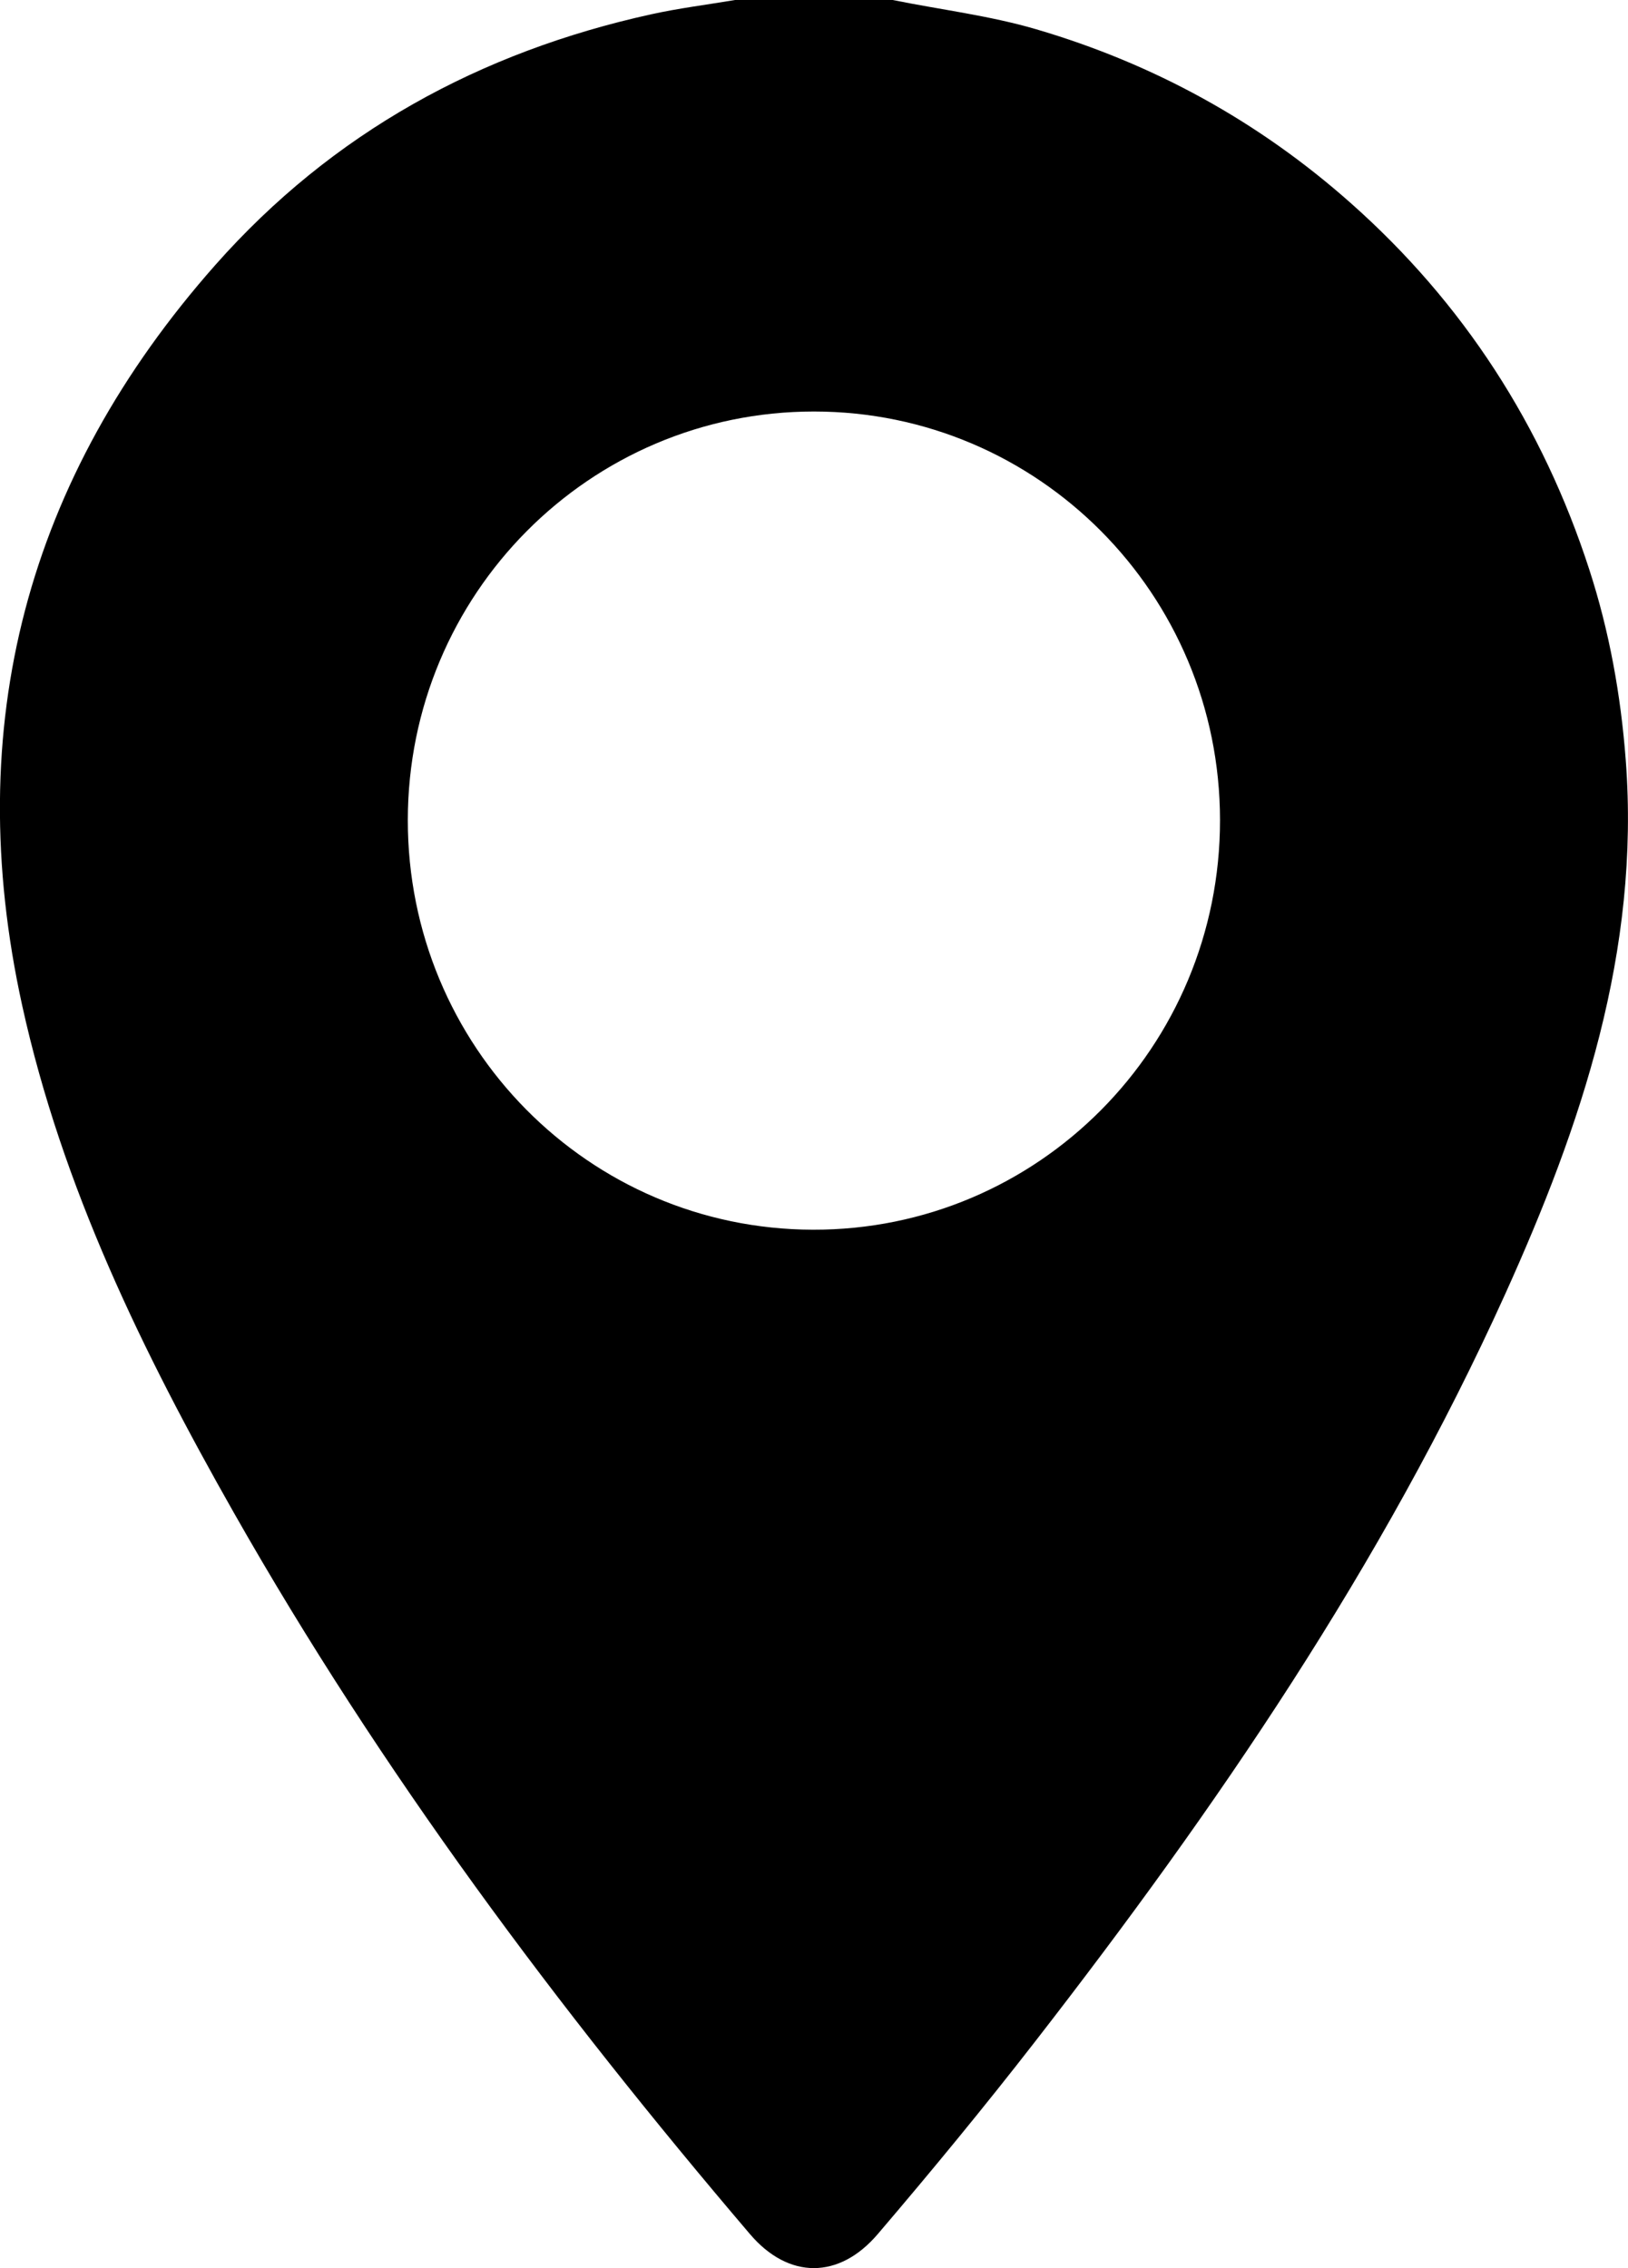<svg width="28" height="39" viewBox="0 0 28 39" fill="none" xmlns="http://www.w3.org/2000/svg">
<g clip-path="url(#clip0_628_122)">
<path d="M15.354 0C16.177 0.167 17.011 0.266 17.821 0.503C19.843 1.097 21.645 2.086 23.226 3.487C25.168 5.207 26.532 7.318 27.334 9.793C27.679 10.855 27.876 11.95 27.961 13.067C28.211 16.351 27.202 19.348 25.883 22.262C23.777 26.915 20.919 31.092 17.805 35.102C16.929 36.23 16.022 37.331 15.096 38.416C14.431 39.195 13.563 39.195 12.899 38.416C9.592 34.536 6.548 30.461 4.023 26.013C2.459 23.258 1.068 20.414 0.381 17.287C-0.674 12.478 0.462 8.222 3.703 4.557C5.716 2.281 8.256 0.894 11.199 0.246C11.675 0.141 12.161 0.081 12.642 0C13.546 0 14.45 0 15.355 0H15.354ZM13.998 7.076C10.14 7.076 7.017 10.218 7.014 14.1C7.011 17.989 10.121 21.135 13.98 21.145C17.852 21.155 20.986 18.003 20.983 14.1C20.98 10.217 17.856 7.076 13.999 7.076H13.998Z" fill="black"/>
</g>
<defs>
<clipPath id="clip0_628_122">
<rect width="28" height="39" fill="white"/>
</clipPath>
</defs>
</svg>
